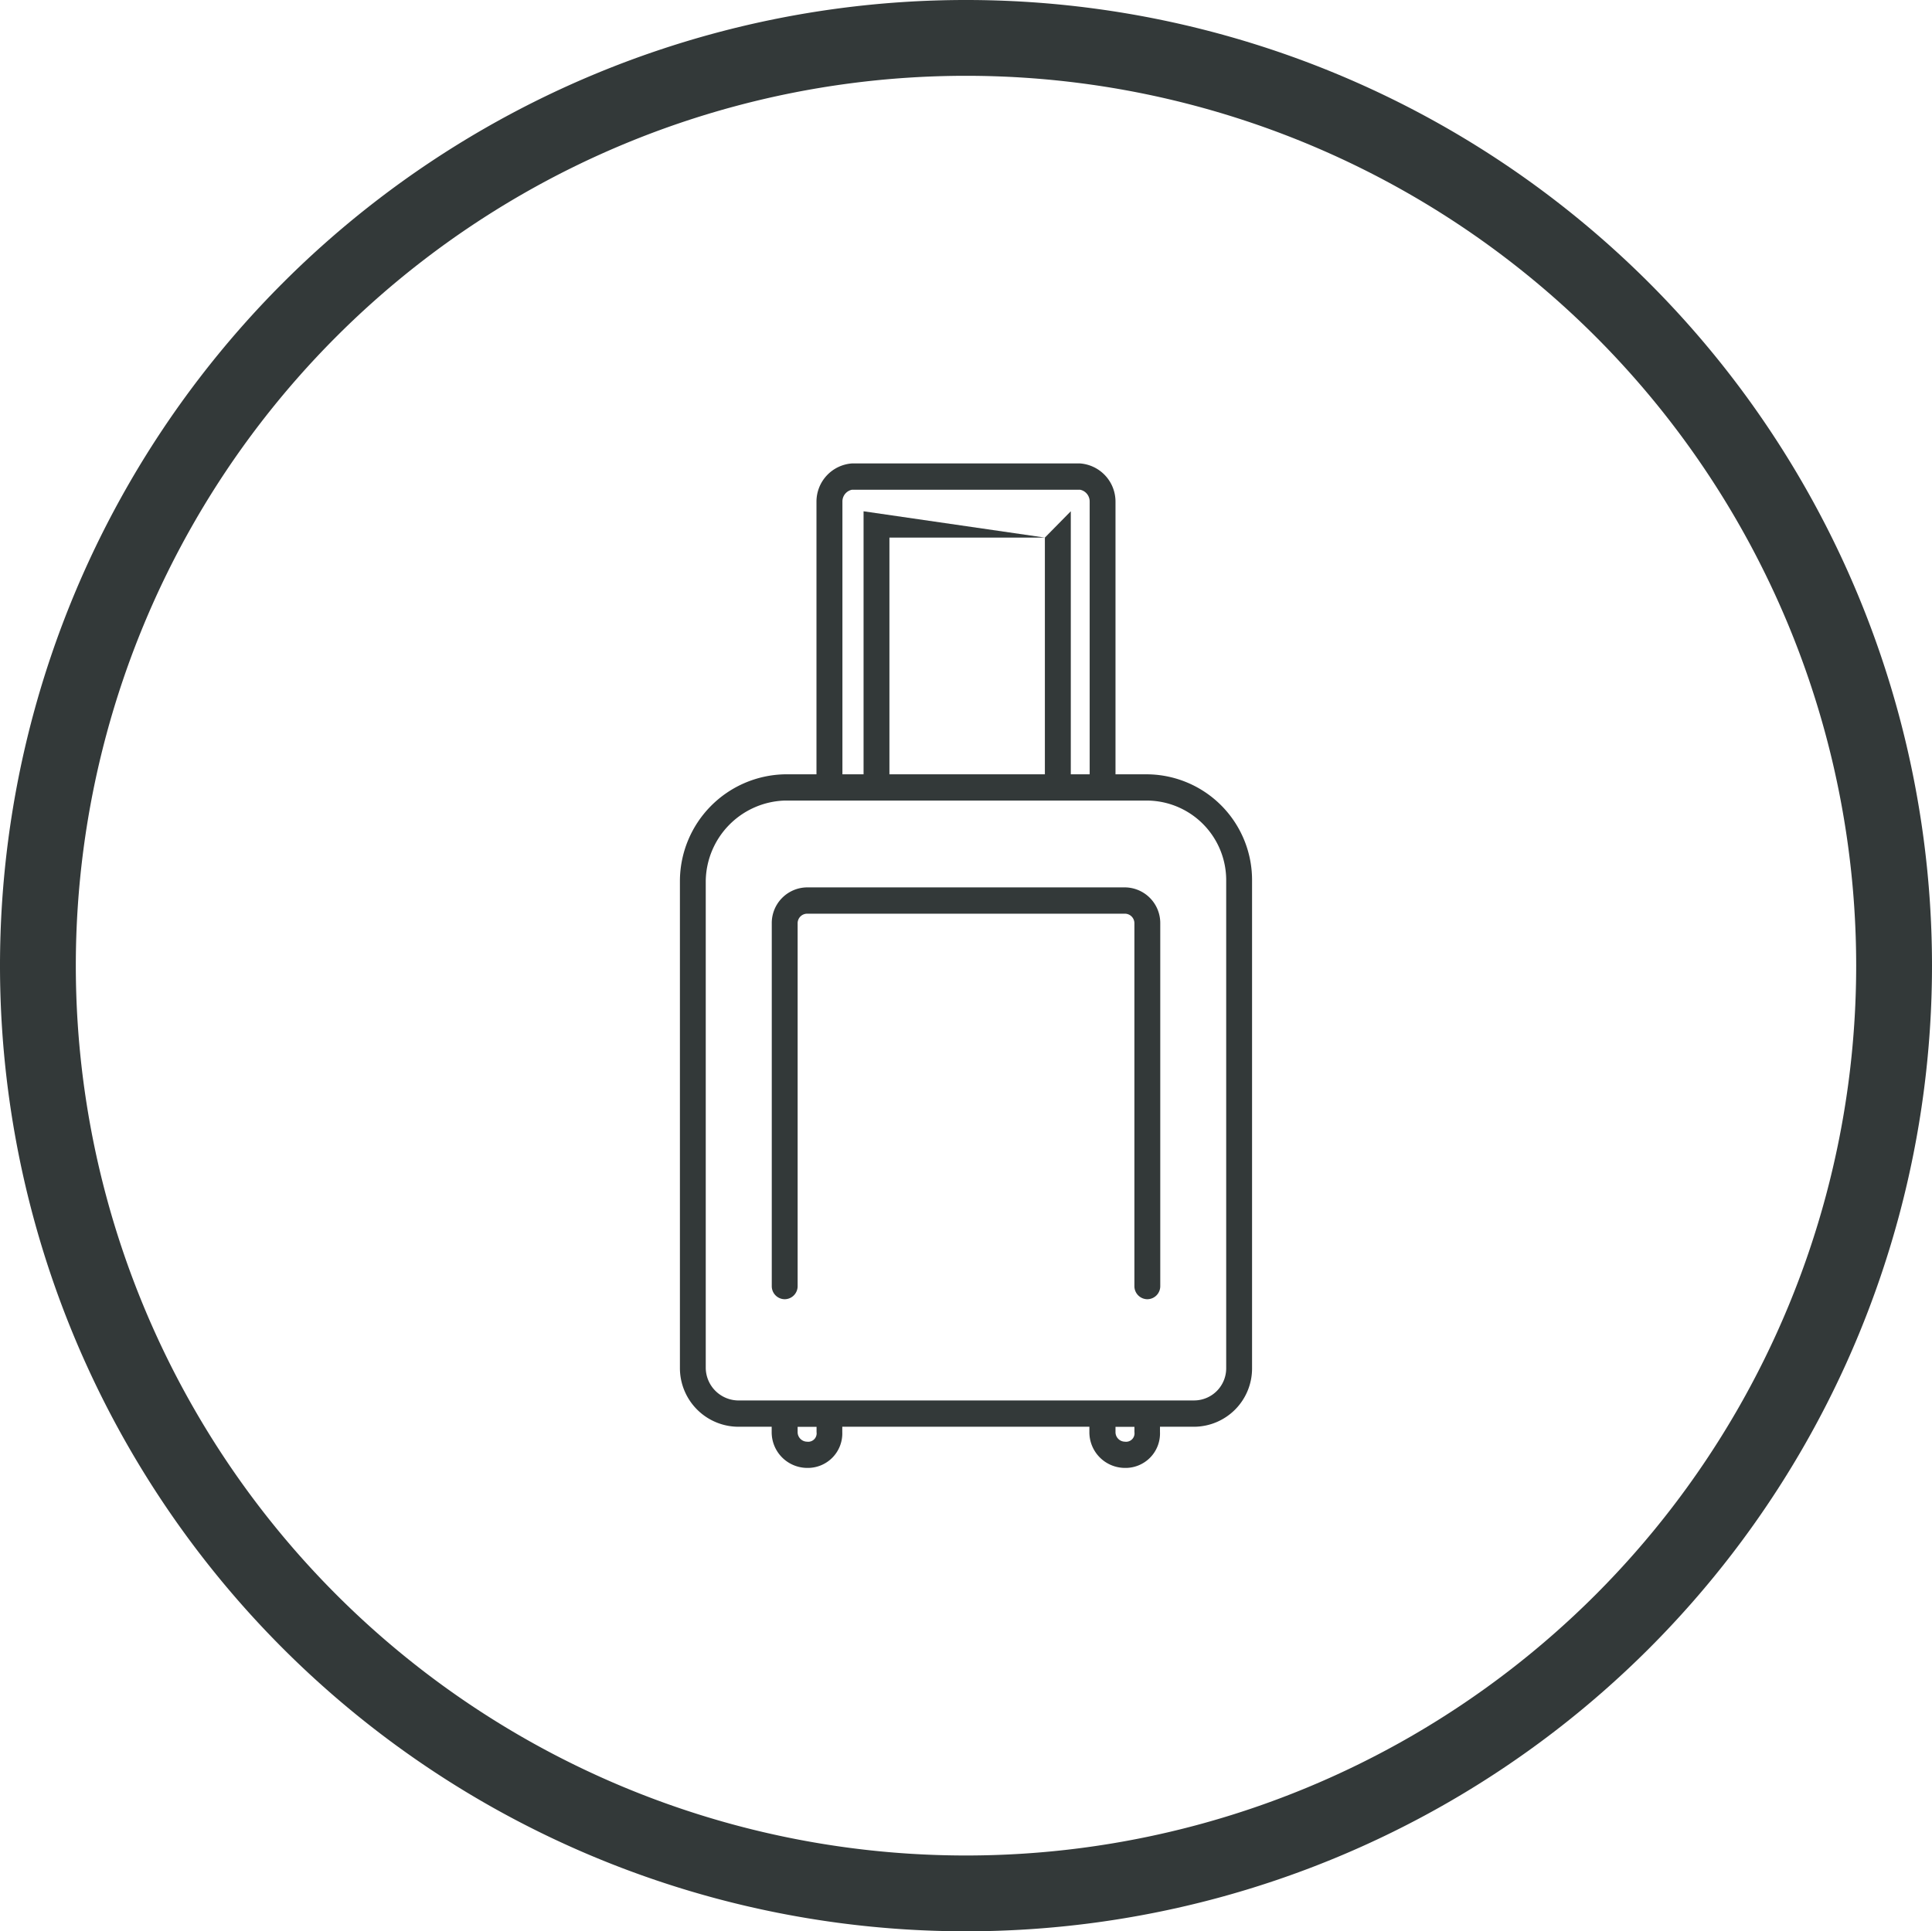 <svg xmlns="http://www.w3.org/2000/svg" width="68.802" height="68.785" viewBox="0 0 68.802 68.785">
  <g id="Raggruppa_293" data-name="Raggruppa 293" transform="translate(-864.099 -2605.776)">
    <g id="Raggruppa_152" data-name="Raggruppa 152" transform="translate(864.323 2606)">
      <path id="Tracciato_353" data-name="Tracciato 353" d="M-6.579-13.154A33.047,33.047,0,0,0,26.472-46.2,33.047,33.047,0,0,0-6.579-79.239,33.047,33.047,0,0,0-39.63-46.2,33.047,33.047,0,0,0-6.579-13.154Z" transform="translate(40.756 80.365)" fill="none" stroke="#333939" stroke-width="2.7"/>
      <g id="Raggruppa_131" data-name="Raggruppa 131" transform="translate(28.319 24.686)">
        <path id="Tracciato_354" data-name="Tracciato 354" d="M-7.387,0h-11.32a1.27,1.27,0,0,0-1.257,1.28V14.2a.464.464,0,0,0,.461.468.464.464,0,0,0,.46-.468V1.28a.34.34,0,0,1,.337-.343H-7.387a.34.34,0,0,1,.337.343V14.2a.465.465,0,0,0,.461.468.464.464,0,0,0,.46-.468V1.28A1.27,1.27,0,0,0-7.387,0" transform="translate(18.905 6.695)" fill="#333939"/>
      </g>
      <path id="Tracciato_355" data-name="Tracciato 355" d="M-9.774-6.5h-1.134v-9.711a1.364,1.364,0,0,0-1.257-1.361H-20.3a1.364,1.364,0,0,0-1.257,1.361V-6.5h-1.134a3.812,3.812,0,0,0-3.729,3.794V14.647a2.09,2.09,0,0,0,2.134,2.09h1.134v.186a1.27,1.27,0,0,0,1.257,1.28,1.228,1.228,0,0,0,1.257-1.28v-.186h8.8v.186a1.27,1.27,0,0,0,1.257,1.28,1.227,1.227,0,0,0,1.257-1.28v-.186H-8.1a2.075,2.075,0,0,0,2.055-2.09V-2.709A3.766,3.766,0,0,0-9.774-6.5m-.46,23.24v.186a.3.3,0,0,1-.338.343.34.34,0,0,1-.336-.343v-.186Zm-11.32,0v.186a.3.3,0,0,1-.337.343.341.341,0,0,1-.337-.343v-.186ZM-13.423-6.5h-5.536v-8.431h5.536Zm0-8.431-6.457-.937V-6.5h-.753v-9.711a.426.426,0,0,1,.337-.424h8.131a.426.426,0,0,1,.337.424V-6.5H-12.5v-9.369ZM-6.966-2.709V14.647A1.145,1.145,0,0,1-8.1,15.8H-24.283A1.172,1.172,0,0,1-25.5,14.647V-2.709a2.907,2.907,0,0,1,2.809-2.856H-9.774A2.836,2.836,0,0,1-6.966-2.709" transform="translate(50.409 33.854)" fill="#333939"/>
    </g>
  </g>
</svg>
